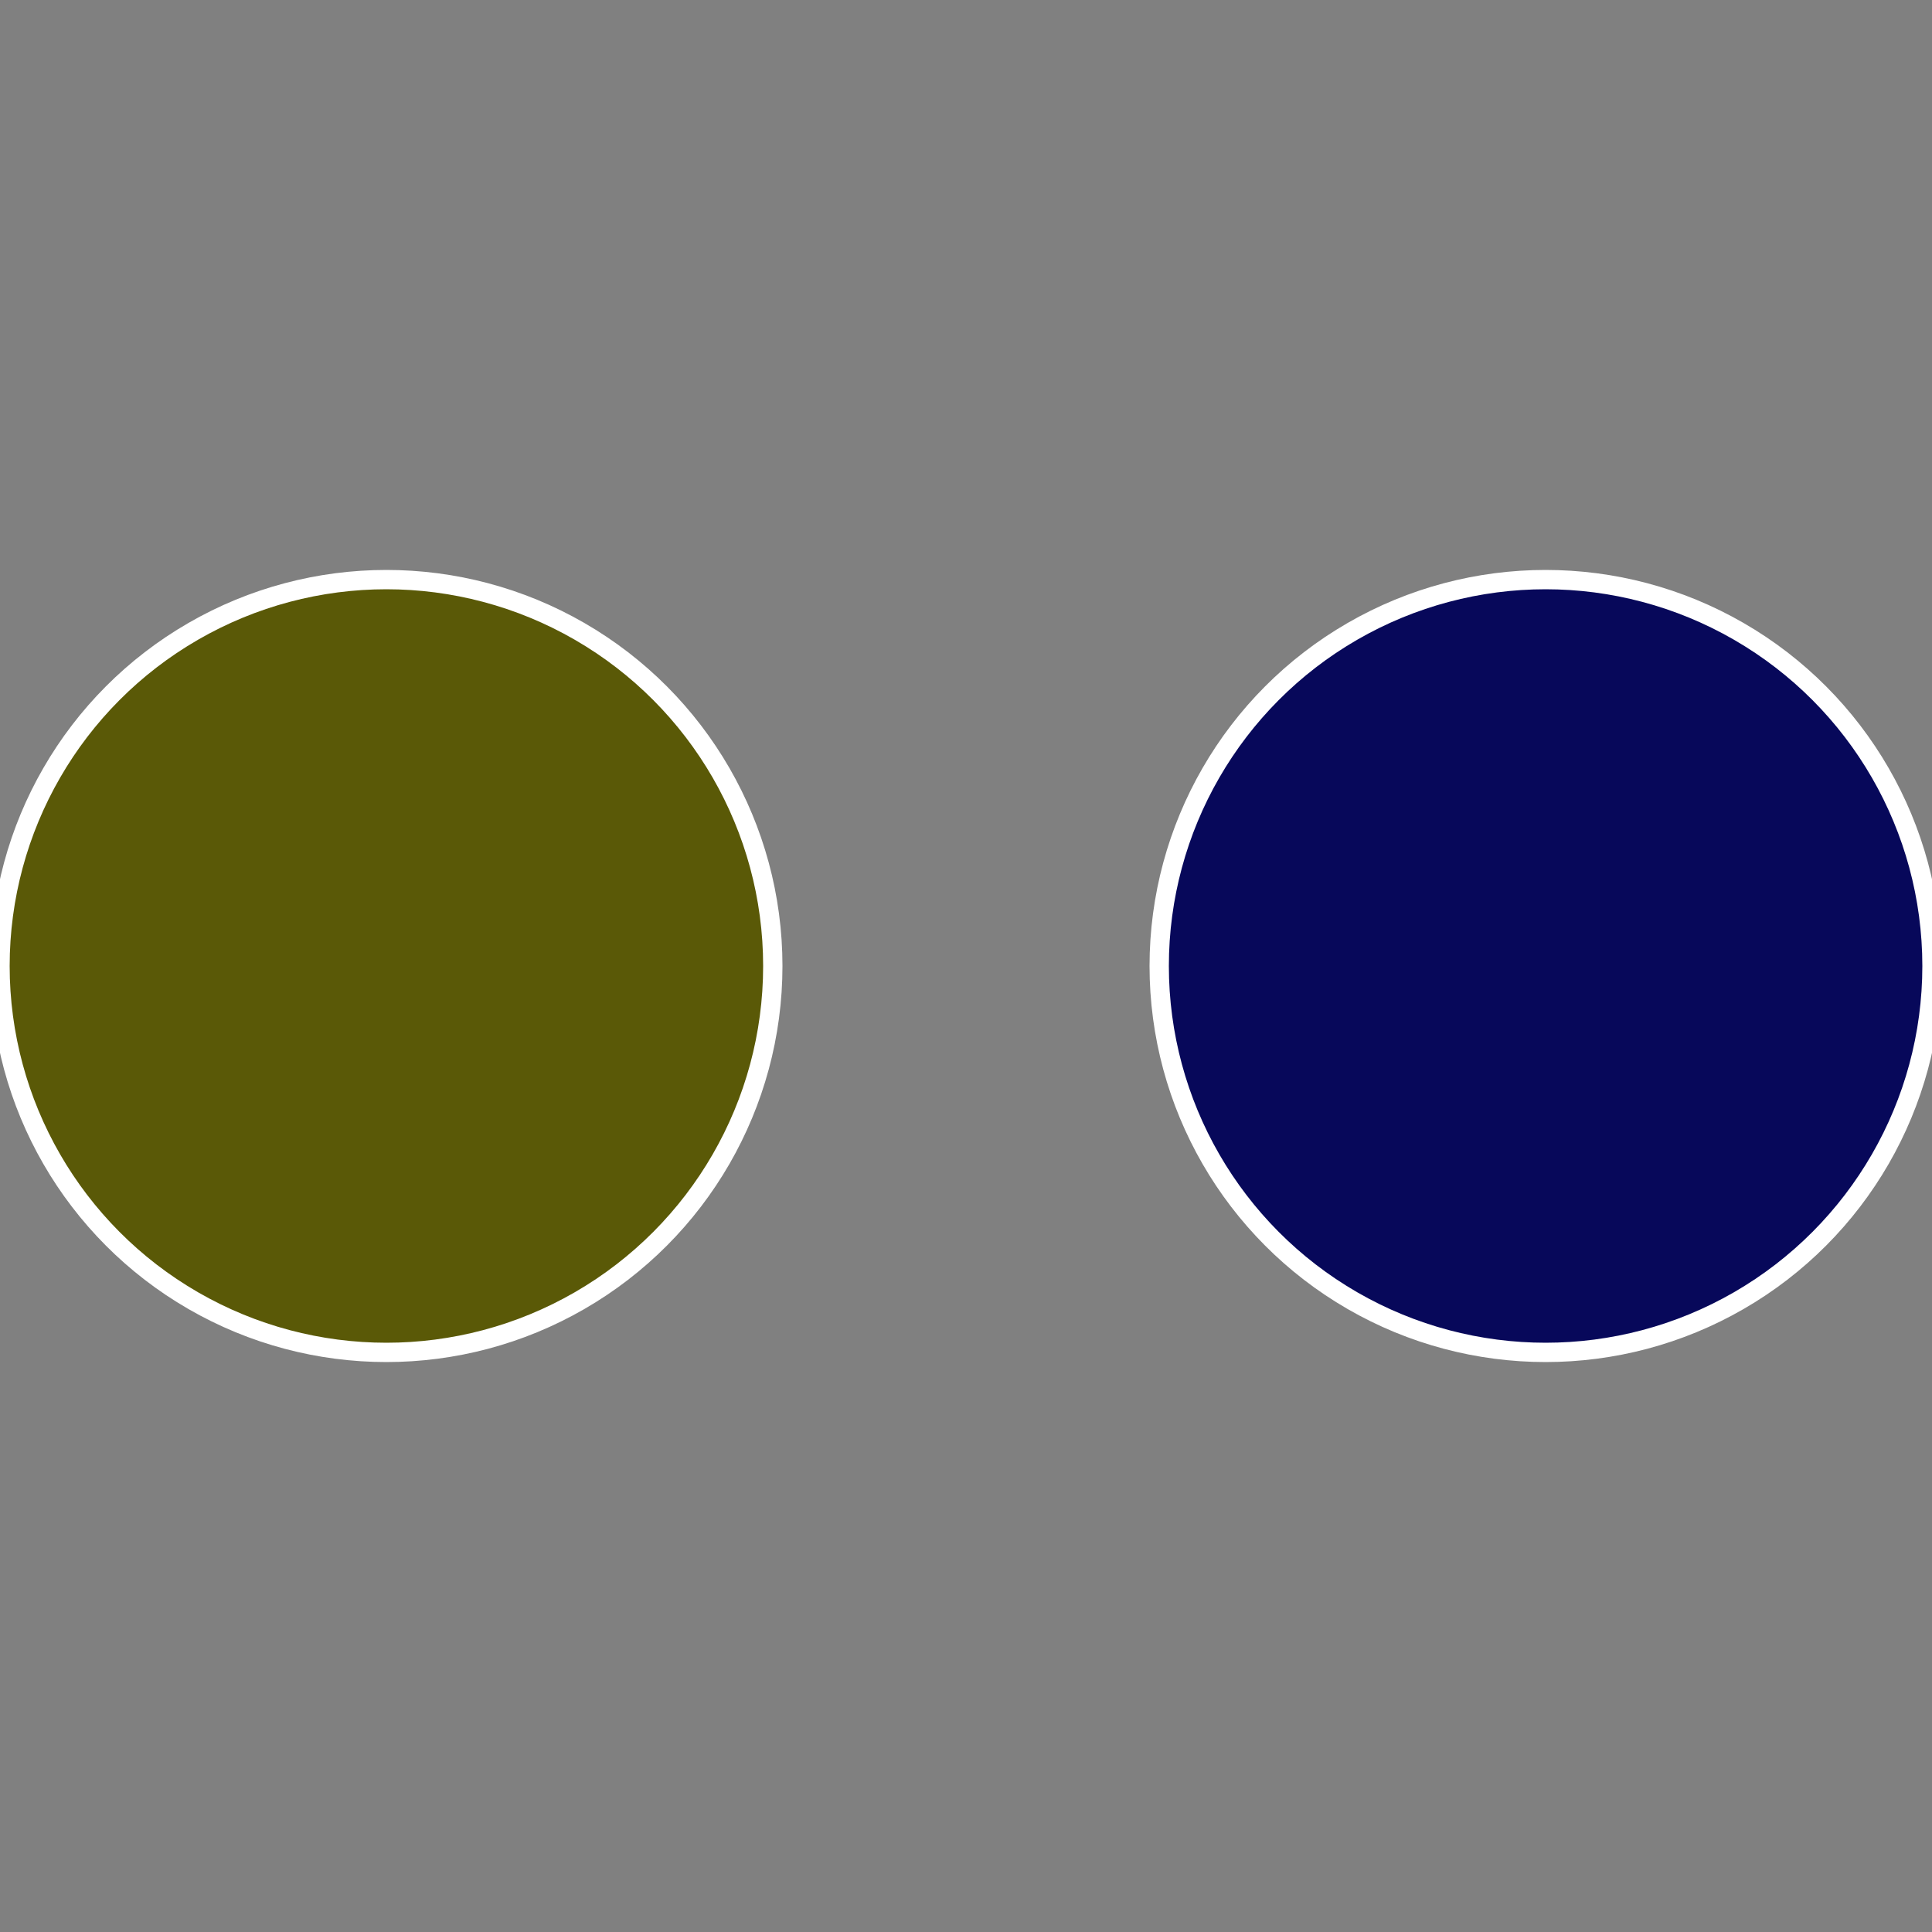 <?xml version="1.0" standalone="no"?>
<svg width="500" height="500" viewBox="-1 -1 2 2" xmlns="http://www.w3.org/2000/svg">
 
                <rect x="-1" y="-1" width="2" height="2" fill="#808080" stroke="none"/>
 
                <circle cx="0.6" cy="0" r="0.4" fill="#07085a" stroke="#fff" stroke-width="1%" />
             
                <circle cx="-0.6" cy="7.3478807948841E-17" r="0.4" fill="#5a5907" stroke="#fff" stroke-width="1%" />
            </svg>

